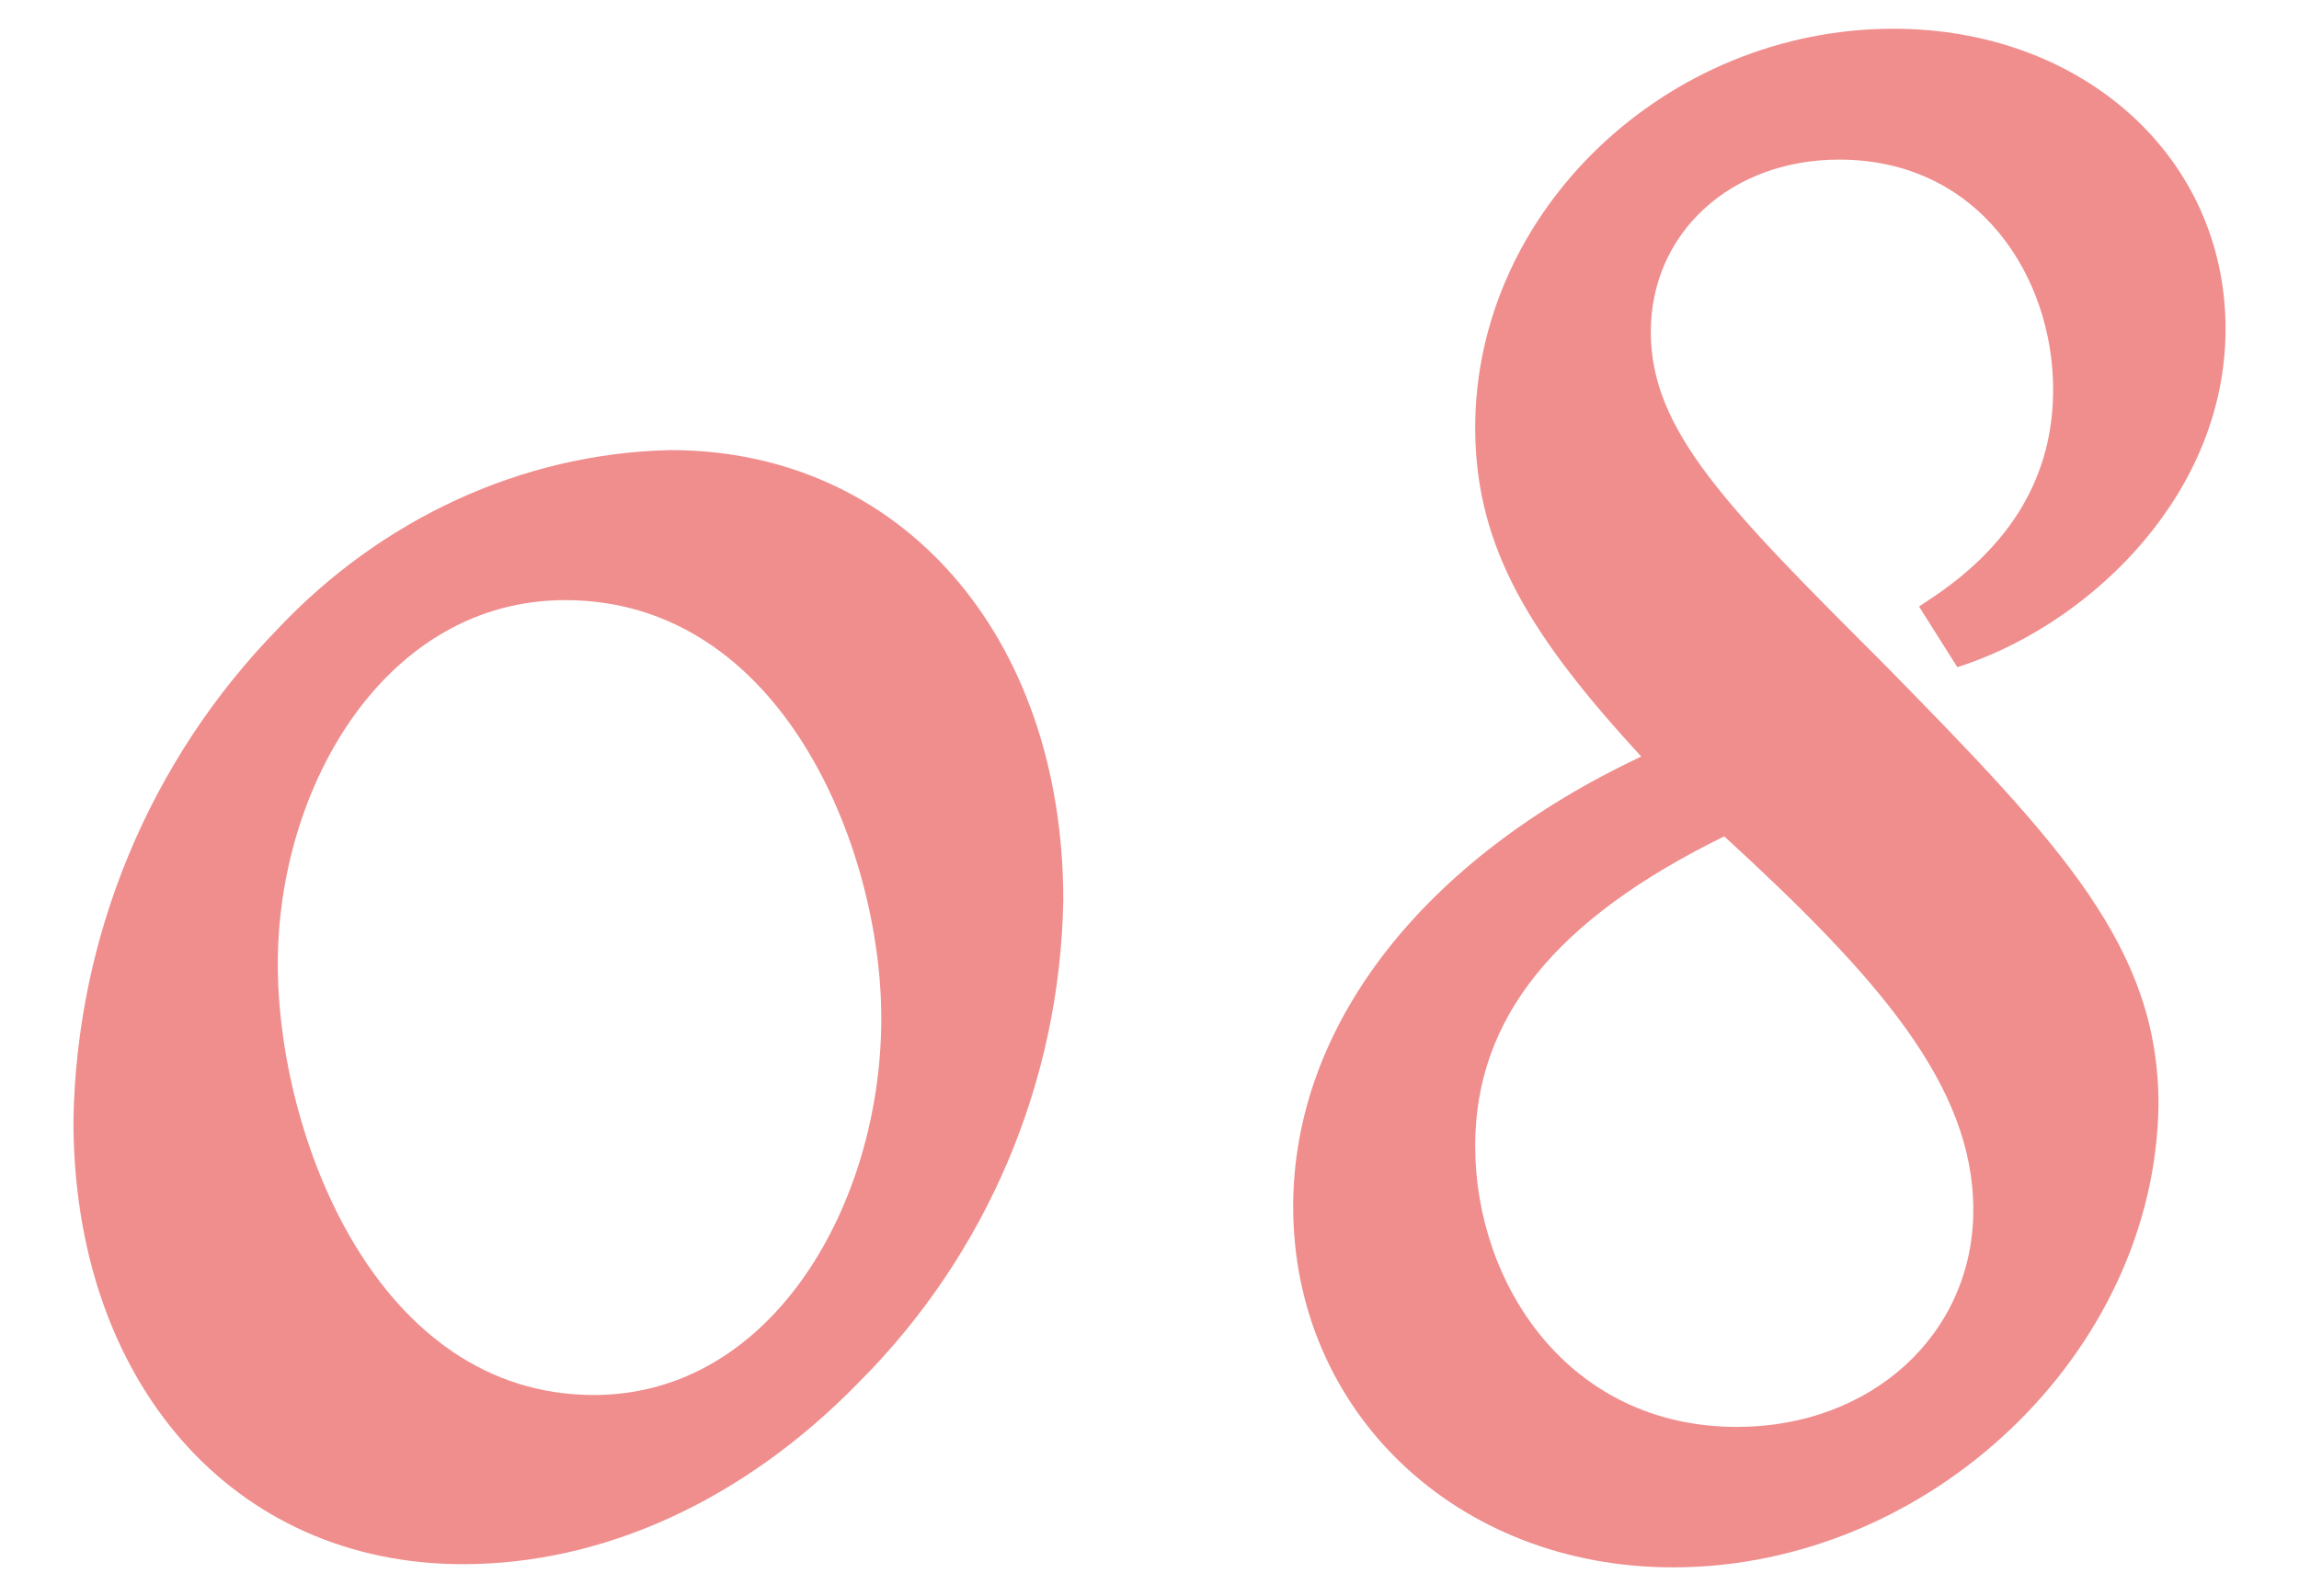 <?xml version="1.0" encoding="utf-8"?>
<!-- Generator: Adobe Illustrator 24.3.0, SVG Export Plug-In . SVG Version: 6.00 Build 0)  -->
<svg version="1.1" id="レイヤー_1" xmlns="http://www.w3.org/2000/svg" xmlns:xlink="http://www.w3.org/1999/xlink" x="0px"
	 y="0px" viewBox="0 0 72 50" style="enable-background:new 0 0 72 50;" xml:space="preserve">
<style type="text/css">
	.st0{fill:#F08E8E;}
</style>
<g id="レイヤー_2_1_">
	<g id="レイヤー_1-2">
		<path class="st0" d="M14.5,49C7.3,49,2.3,43.3,2.3,35.1c0.1-5.8,2.4-11.3,6.4-15.4c3.2-3.4,7.6-5.5,12.3-5.6
			c7.2,0,12.3,5.8,12.3,14.1c-0.1,5.7-2.4,11.1-6.4,15.1C23.3,47,18.9,49,14.5,49z M17.7,18.8c-5.6,0-9,5.8-9,11.4
			c0,5.4,3.1,13.5,9.9,13.5c5.6,0,9-6,9-11.8C27.6,26.6,24.5,18.8,17.7,18.8z"/>
		<path class="st0" d="M52.4,49.1c-6.8,0-11.9-4.9-11.9-11.3c0-5.7,4.1-10.9,10.9-14.1c-3.4-3.7-5.2-6.5-5.2-10.3
			c0-6.8,6-12.5,13.1-12.5c5.9,0,10.4,4,10.4,9.4c0,5.1-4.1,9.1-8.1,10.5l-0.3,0.1L60.1,19l0.3-0.2c2.6-1.7,3.9-3.9,3.9-6.6
			c0-3.5-2.3-7.2-6.7-7.2c-3.4,0-5.9,2.3-5.9,5.4s2.4,5.5,7.3,10.4c5.6,5.7,8.6,8.9,8.6,13.8C67.5,42.4,60.4,49.1,52.4,49.1z
			 M54,26.2c-5.3,2.6-7.8,5.7-7.8,9.7c0,4.3,2.9,8.8,8.2,8.8c4.2,0,7.4-2.9,7.4-6.8S58.8,30.6,54,26.2z"/>
	</g>
</g>
</svg>
